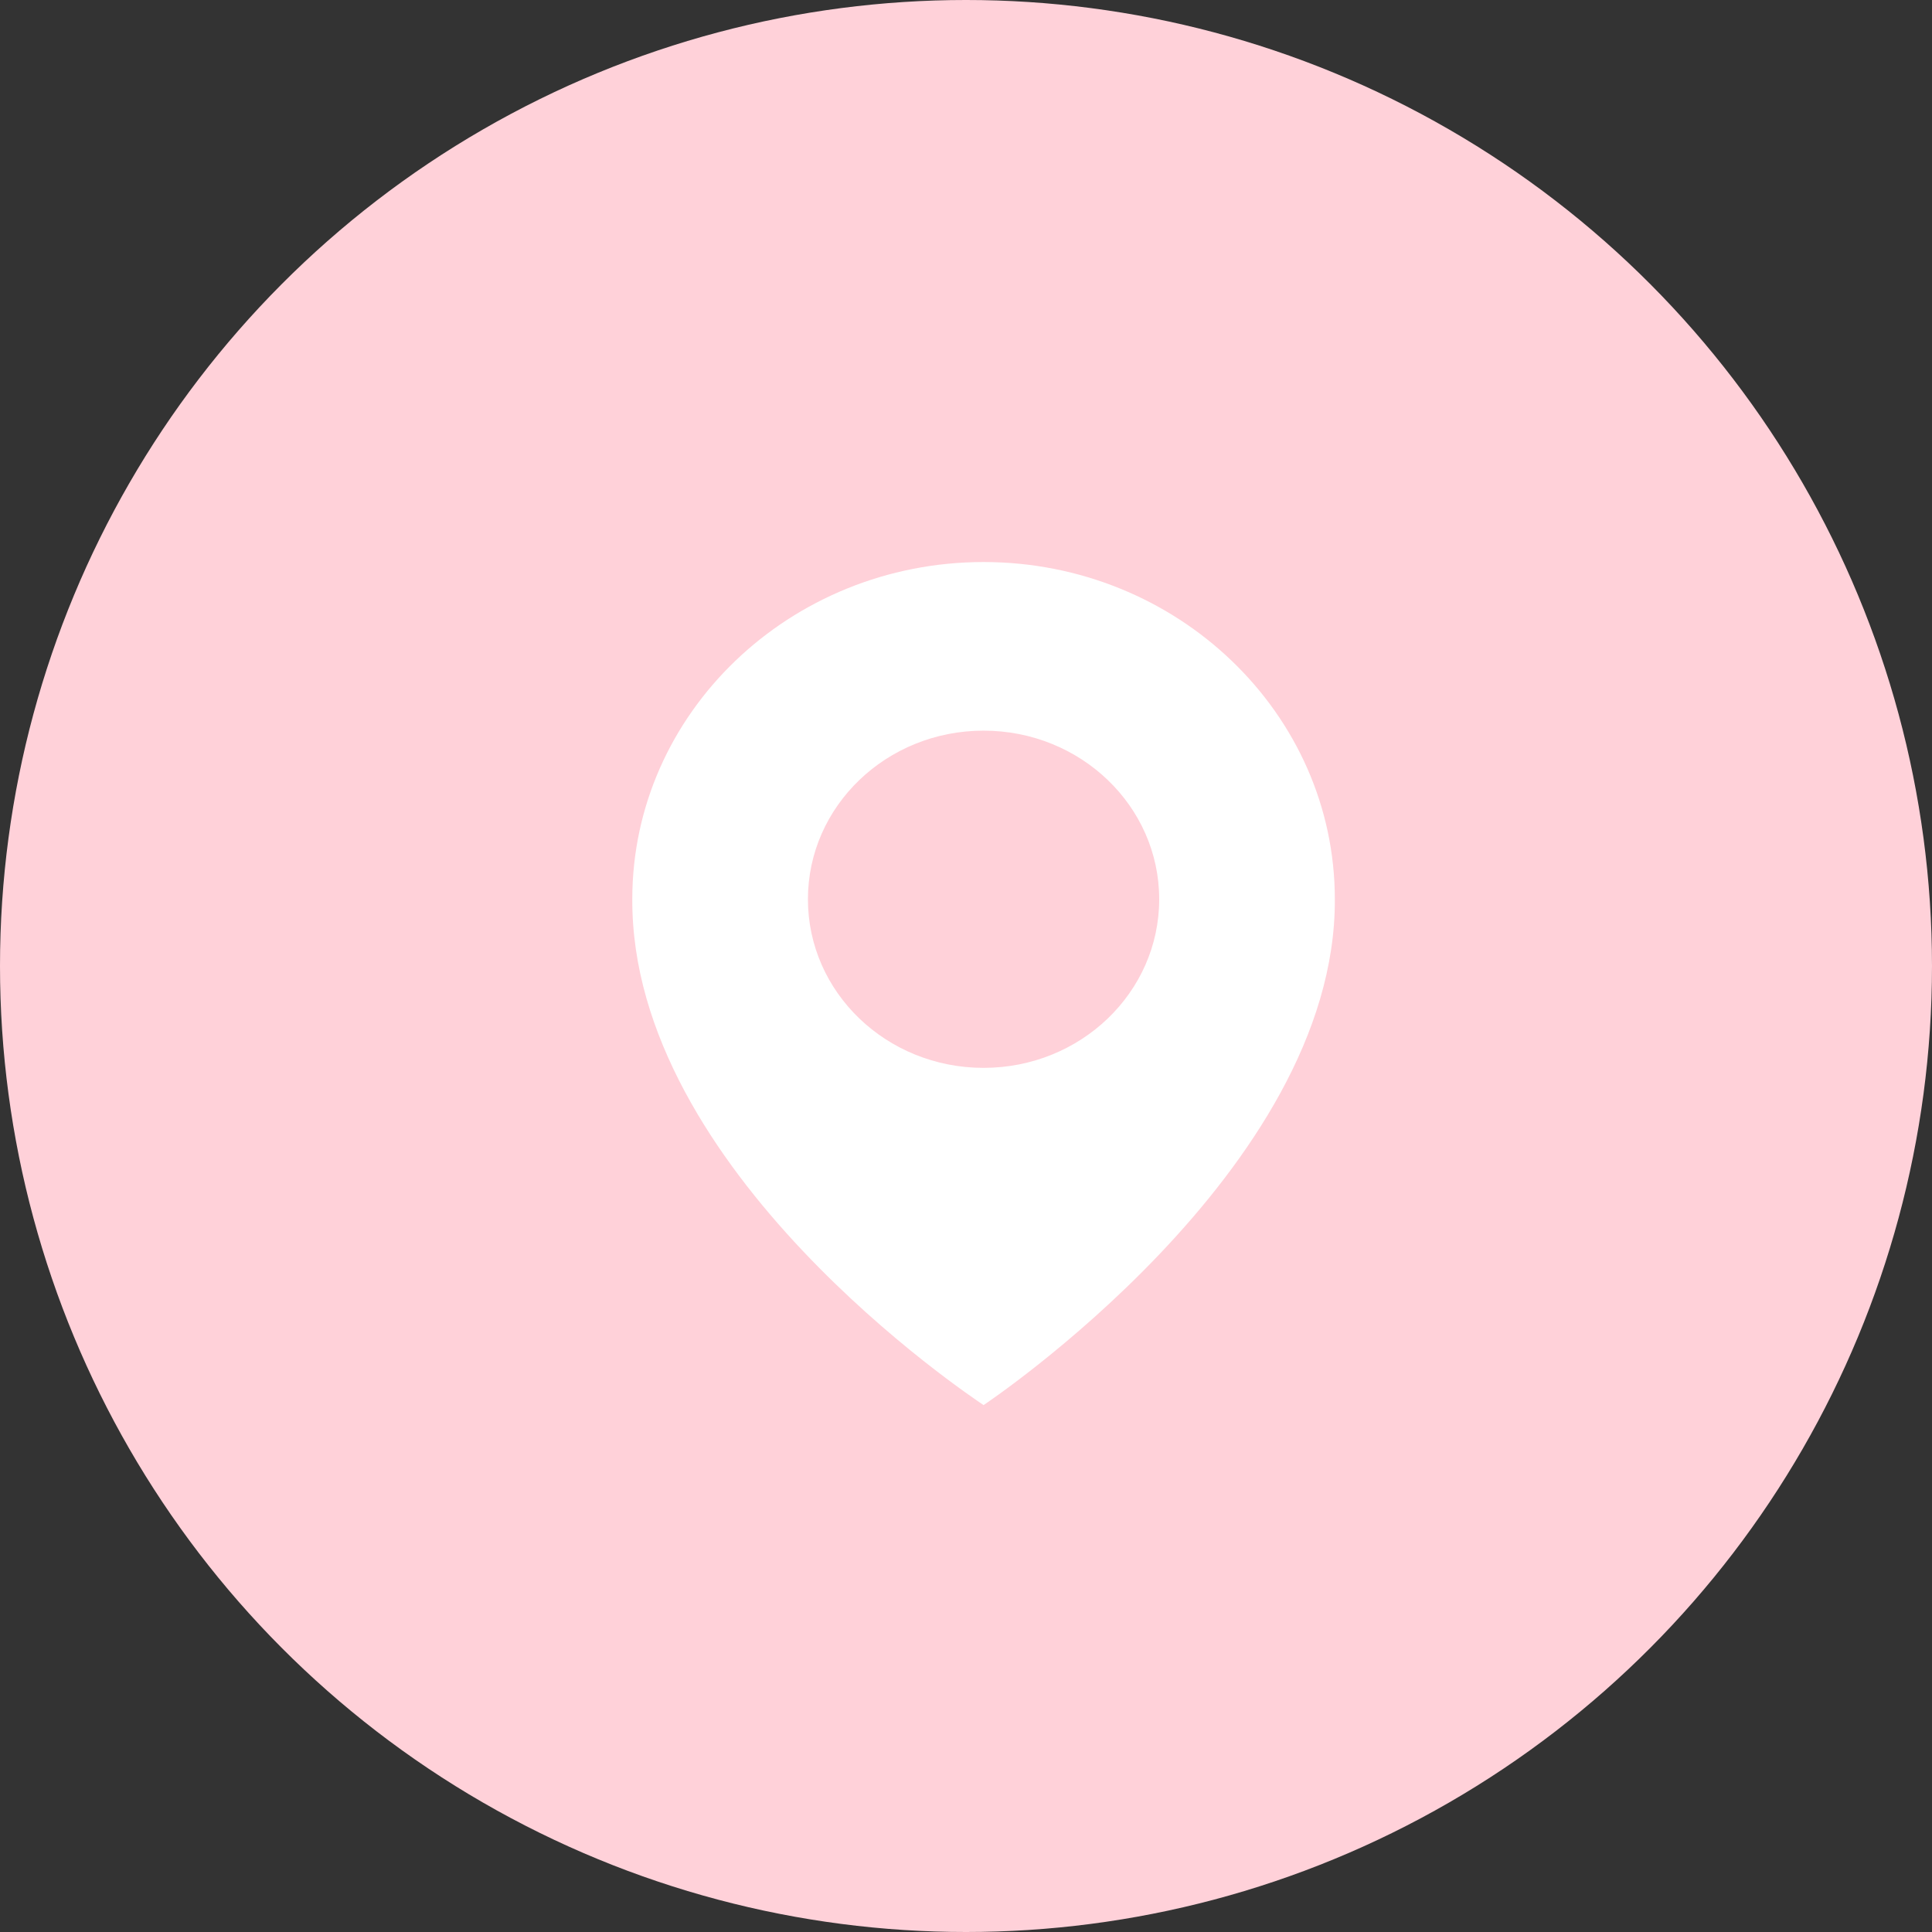 <svg width="55" height="55" viewBox="0 0 55 55" fill="none" xmlns="http://www.w3.org/2000/svg">
<rect x="0" y="0" width="55" height="55" fill="#333333" stroke="none"/>
<circle cx="27.5" cy="27.5" r="27.5" fill="#FFD1D9"/>
<path d="M28 16C22.486 16 18 20.307 18 25.594C17.964 33.328 27.62 39.741 28 40C28 40 38.036 33.328 38 25.6C38 20.307 33.514 16 28 16ZM28 30.4C25.238 30.4 23 28.252 23 25.6C23 22.948 25.238 20.8 28 20.8C30.762 20.8 33 22.948 33 25.6C33 28.252 30.762 30.4 28 30.4Z" fill="white"/>
</svg>
